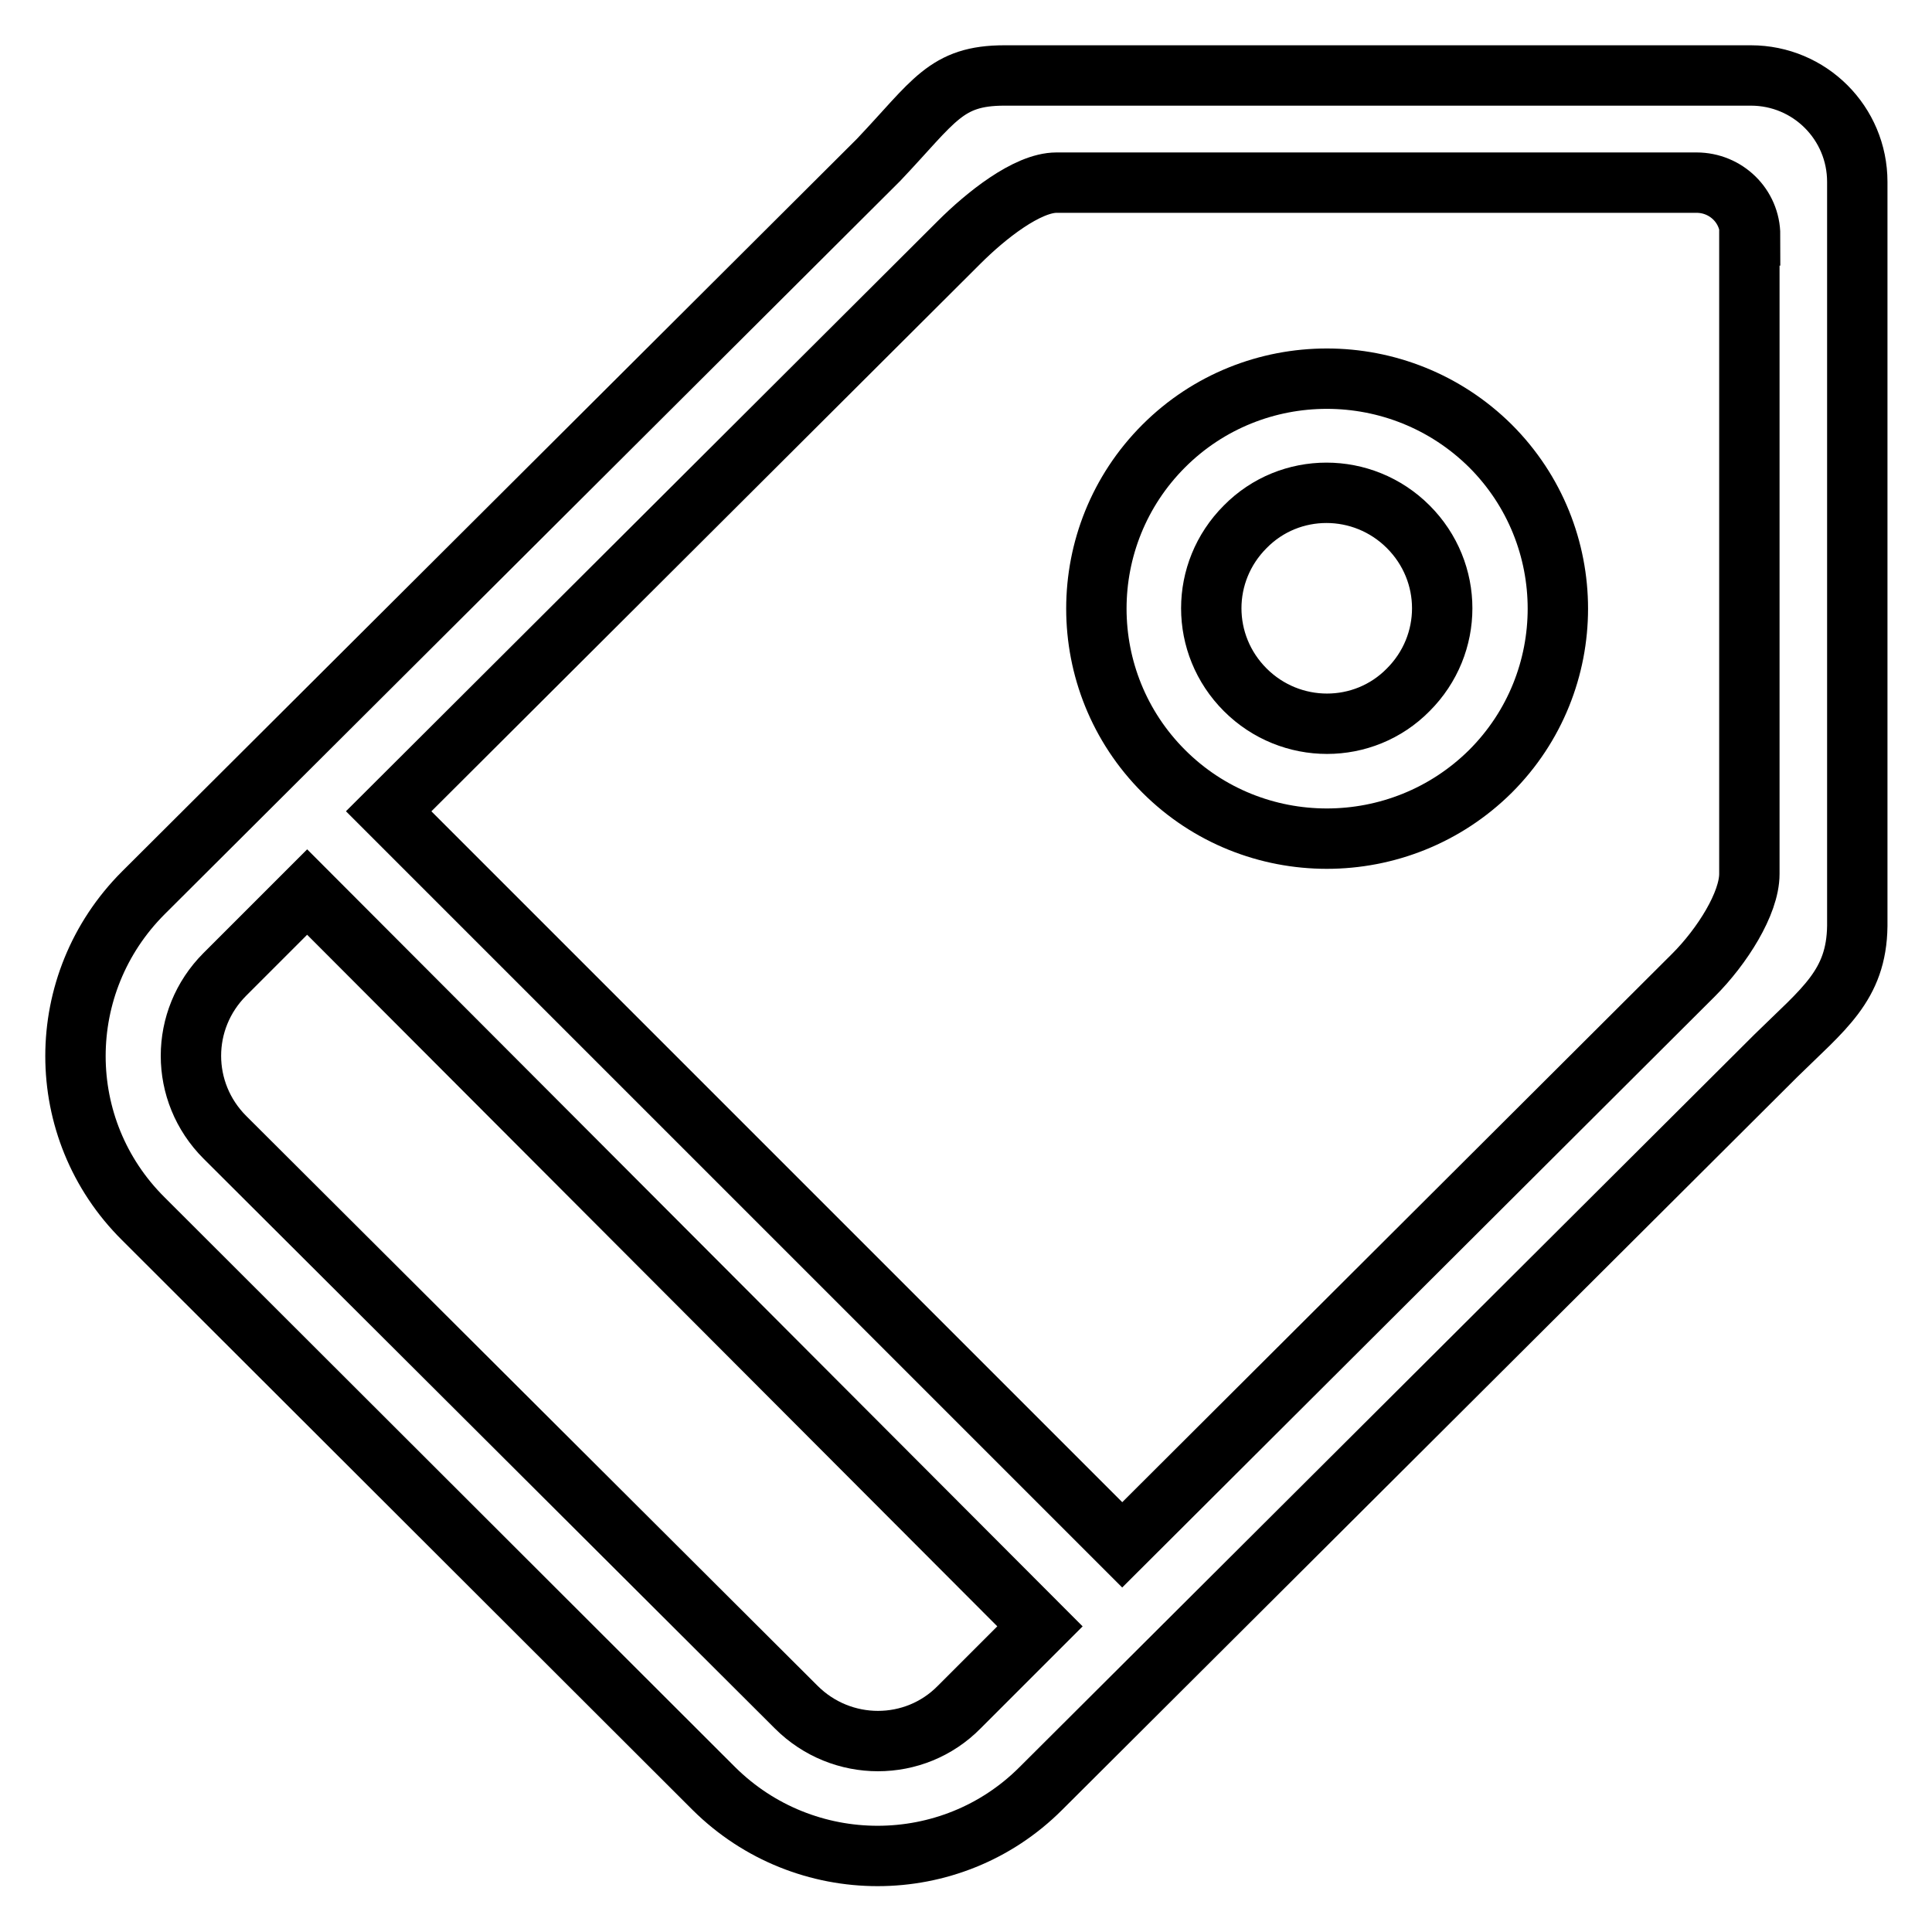 <?xml version="1.0" encoding="utf-8"?>
<!-- Svg Vector Icons : http://www.onlinewebfonts.com/icon -->
<!DOCTYPE svg PUBLIC "-//W3C//DTD SVG 1.1//EN" "http://www.w3.org/Graphics/SVG/1.1/DTD/svg11.dtd">
<svg version="1.1" xmlns="http://www.w3.org/2000/svg" xmlns:xlink="http://www.w3.org/1999/xlink" x="0px" y="0px" viewBox="0 0 256 256" enable-background="new 0 0 256 256" xml:space="preserve">
<g> <path stroke-width="8" fill-opacity="0" stroke="#000000"  d="M235.3,139.9L137.9,237c-11.9,11.9-31.3,11.9-43.3,0L19,161.5C7,149.6,7,130.3,19,118.3l97.4-97.1 c7.4-7.8,8.9-11.2,16.7-11.2h98.9c7.8,0,14.1,6.3,14.1,14.1v98.6C246,130.6,241.6,133.7,235.3,139.9z M29.8,150.7l75.7,75.5 c6,6,15.7,6,21.6,0l10.7-10.7l-97.1-97.3l-10.9,10.9C23.8,135.1,23.8,144.7,29.8,150.7z M231.9,31.2c0-3.9-3.2-7-7.1-7H140 c-3.9,0-9.4,4.4-12.9,7.9l-75.6,75.4l97.2,97.2l75.7-75.5c3.8-3.8,7.4-9.5,7.4-13.4V31.2z M154.2,102.2 c-11.9-11.9-11.9-31.2,0-43.1c11.9-11.9,31.3-11.9,43.3,0c11.9,11.9,11.9,31.2,0,43.1C185.5,114.1,166.1,114.1,154.2,102.2z  M186.6,69.8c-6-6-15.7-6-21.6,0c-6,6-6,15.6,0,21.6c6,6,15.7,6,21.6,0C192.6,85.4,192.6,75.8,186.6,69.8z"/></g>
</svg>
